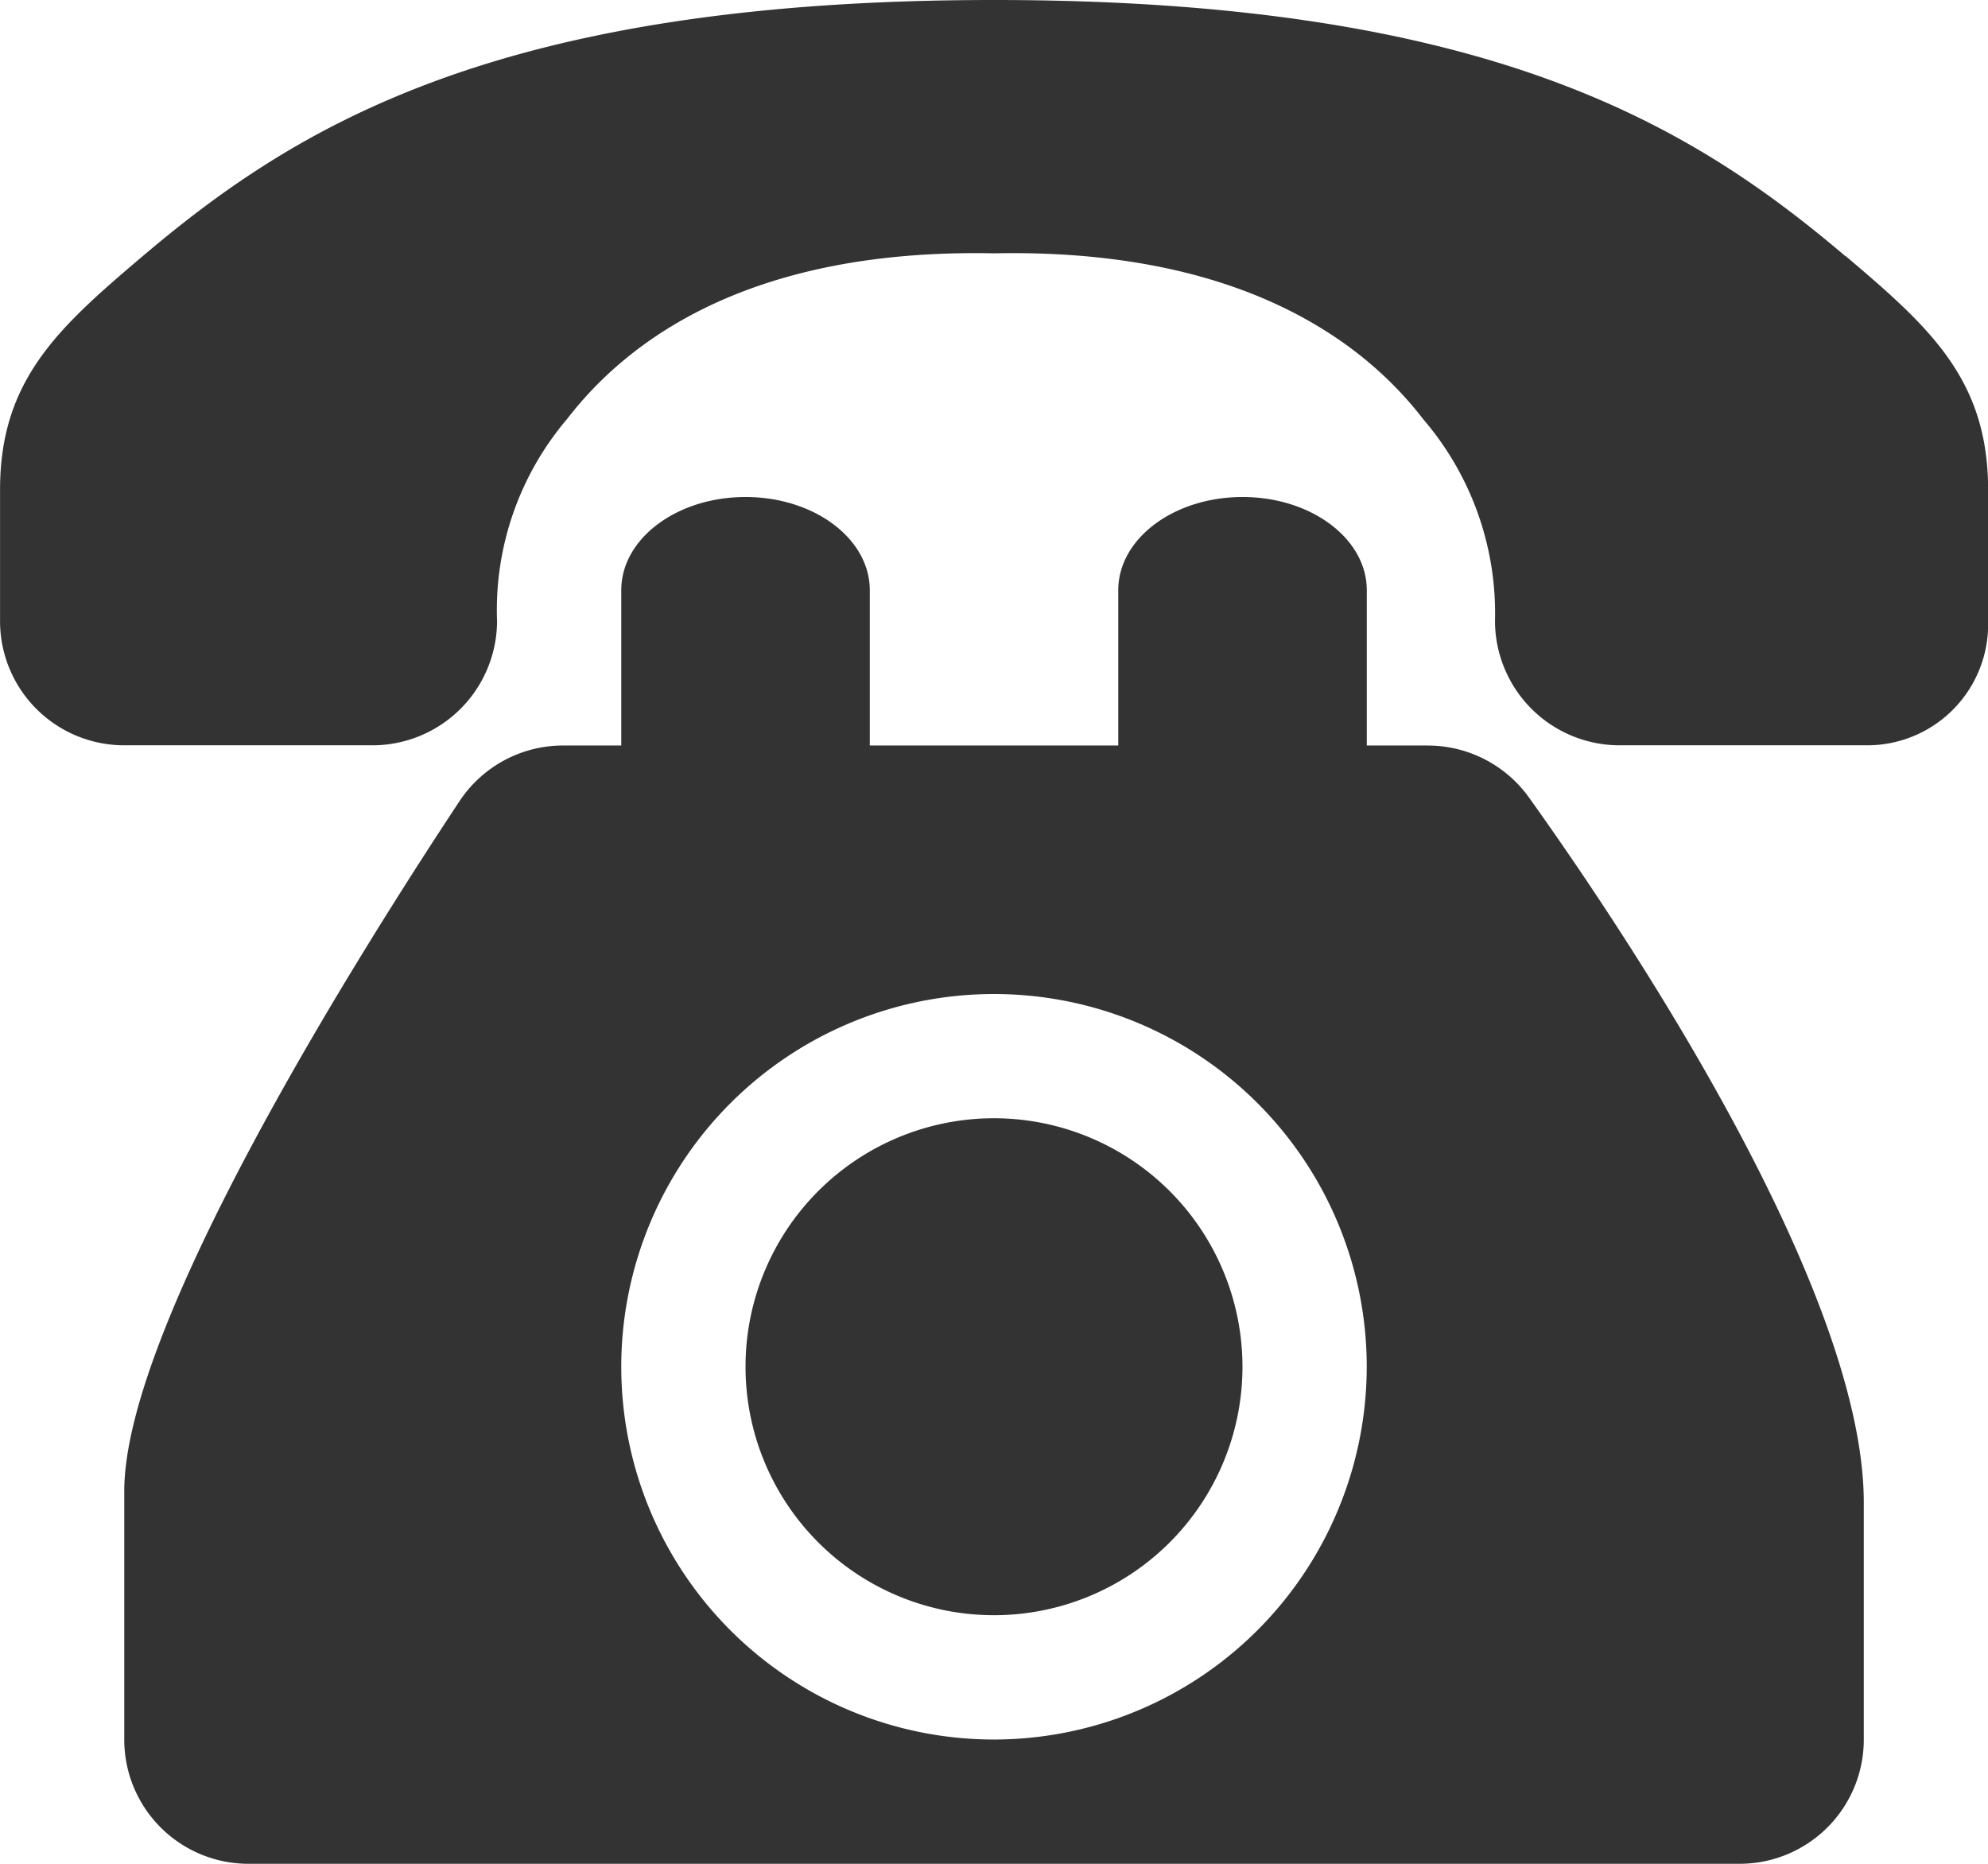 <svg xmlns="http://www.w3.org/2000/svg" width="39.788" height="37.301" viewBox="0 0 39.788 37.301">
  <g id="グループ_493" data-name="グループ 493" transform="translate(-264.07 -4874.921)">
    <path id="パス_918" data-name="パス 918" d="M46.936,17.629c-3.054-2.59-7.1-5.129-17.042-5.129S15.91,15.039,12.852,17.629C11.169,19.057,10,20.1,10,22.3v2.629a2.485,2.485,0,0,0,2.487,2.487H17.46a2.494,2.494,0,0,0,2.487-2.487,5.9,5.9,0,0,1,1.4-4.041c1.166-1.515,3.575-3.419,8.548-3.318,4.973-.1,7.421,1.8,8.587,3.318a5.962,5.962,0,0,1,1.438,4.041,2.494,2.494,0,0,0,2.487,2.487h4.973a2.42,2.42,0,0,0,2.409-2.487V22.3c0-2.205-1.166-3.248-2.852-4.676Z" transform="translate(254.071 4862.421)" fill="#333"/>
    <path id="パス_919" data-name="パス 919" d="M44.973,57.5a4.973,4.973,0,1,0,4.973,4.973A4.976,4.976,0,0,0,44.973,57.5Z" transform="translate(238.991 4839.801)" fill="#333"/>
    <path id="パス_920" data-name="パス 920" d="M41.091,37.473H39.868V34.365c0-1.03-1.111-1.865-2.487-1.865s-2.487.835-2.487,1.865v3.108H29.921V34.365c0-1.03-1.111-1.865-2.487-1.865s-2.487.835-2.487,1.865v3.108H23.785a2.487,2.487,0,0,0-2.073,1.111C19.818,41.445,15,49.042,15,52.394v4.973a2.485,2.485,0,0,0,2.487,2.487H47.328a2.485,2.485,0,0,0,2.487-2.487v-4.74c0-4.3-4.795-11.449-6.7-14.112a2.493,2.493,0,0,0-2.024-1.041ZM32.407,57.367a7.46,7.46,0,1,1,7.46-7.46A7.468,7.468,0,0,1,32.407,57.367Z" transform="translate(251.557 4852.368)" fill="#333"/>
  </g>
</svg>
